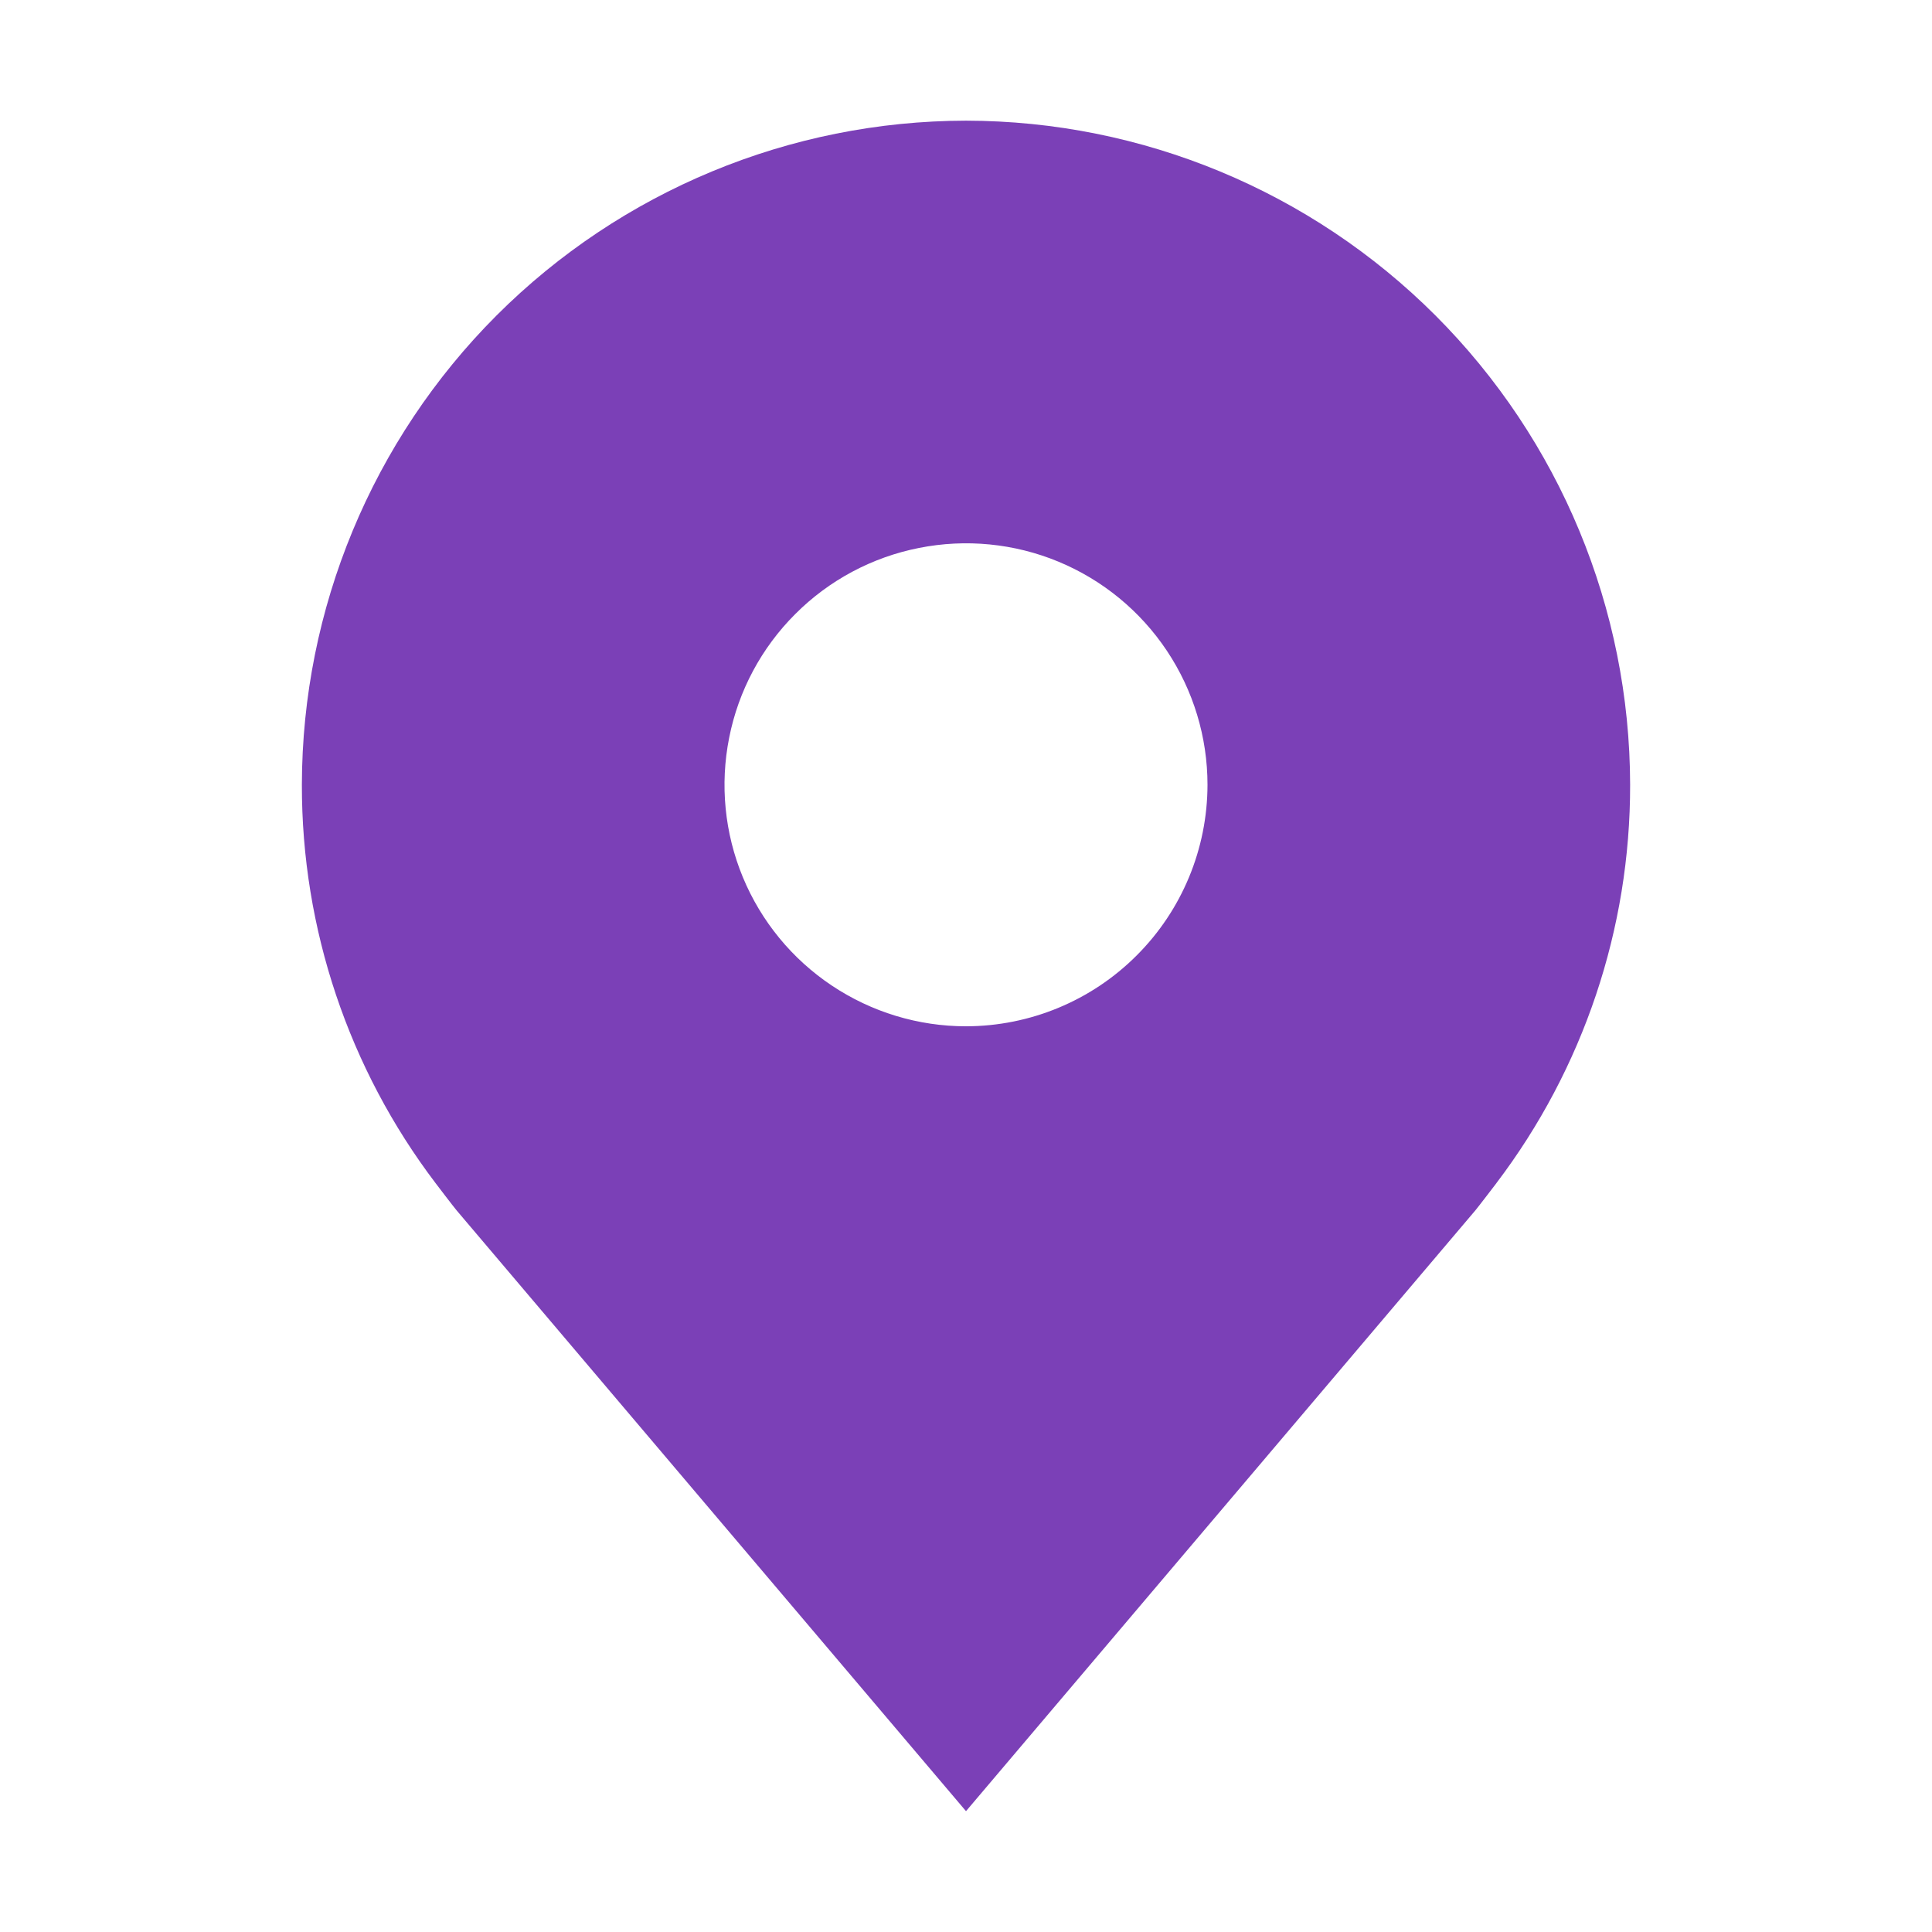 <?xml version="1.0" encoding="UTF-8"?> <svg xmlns="http://www.w3.org/2000/svg" width="24" height="24" viewBox="0 0 24 24" fill="none"> <path d="M12 1.499C9.813 1.502 7.716 2.372 6.169 3.918C4.623 5.465 3.753 7.562 3.75 9.749C3.747 11.536 4.331 13.275 5.412 14.699C5.412 14.699 5.637 14.995 5.674 15.038L12 22.499L18.329 15.034C18.362 14.995 18.588 14.699 18.588 14.699L18.589 14.697C19.669 13.274 20.253 11.536 20.25 9.749C20.247 7.562 19.377 5.465 17.831 3.918C16.284 2.372 14.187 1.502 12 1.499ZM12 12.749C11.407 12.749 10.827 12.573 10.333 12.243C9.84 11.914 9.455 11.445 9.228 10.897C9.001 10.349 8.942 9.746 9.058 9.164C9.173 8.582 9.459 8.047 9.879 7.628C10.298 7.208 10.833 6.922 11.415 6.807C11.997 6.691 12.6 6.75 13.148 6.977C13.696 7.204 14.165 7.589 14.494 8.082C14.824 8.576 15 9.156 15 9.749C14.999 10.544 14.683 11.307 14.12 11.869C13.558 12.432 12.795 12.748 12 12.749Z" fill="#7B40B7"></path> </svg> 